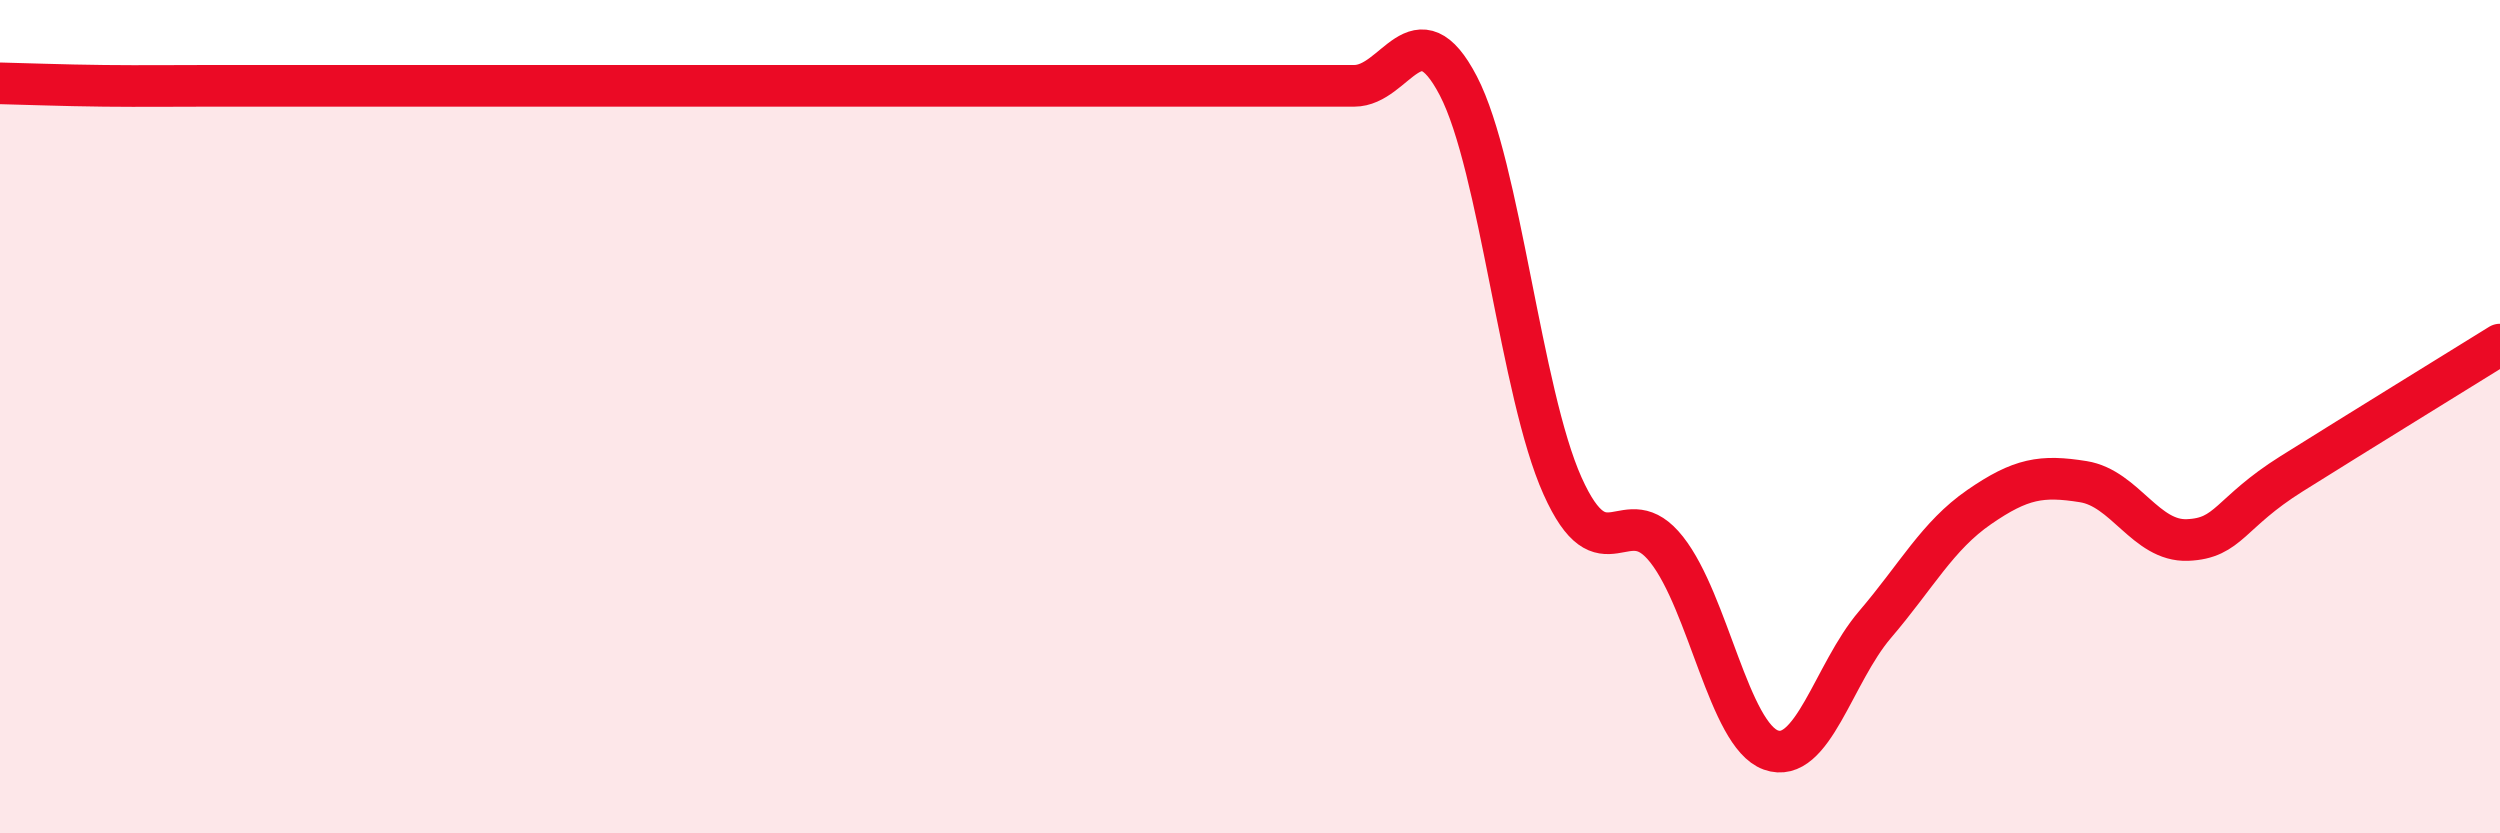 
    <svg width="60" height="20" viewBox="0 0 60 20" xmlns="http://www.w3.org/2000/svg">
      <path
        d="M 0,2 C 0.5,2.01 1.5,2.05 2.5,2.06 C 3.5,2.07 4,2.06 5,2.06 C 6,2.06 6.5,2.06 7.5,2.06 C 8.5,2.06 9,2.06 10,2.06 C 11,2.06 11.5,2.06 12.5,2.06 C 13.5,2.06 14,2.06 15,2.06 C 16,2.06 16.5,2.06 17.5,2.06 C 18.5,2.06 19,2.06 20,2.06 C 21,2.06 21.5,2.06 22.5,2.06 C 23.5,2.06 24,2.06 25,2.06 C 26,2.06 26.5,2.06 27.5,2.06 C 28.5,2.06 29,2.06 30,2.06 C 31,2.06 31.5,2.06 32.5,2.06 C 33.5,2.06 34,0.14 35,2.06 C 36,3.98 36.5,9.43 37.5,11.66 C 38.5,13.89 39,11.92 40,13.19 C 41,14.46 41.5,17.64 42.5,18 C 43.5,18.36 44,16.16 45,14.99 C 46,13.82 46.5,12.86 47.5,12.17 C 48.5,11.48 49,11.4 50,11.56 C 51,11.72 51.5,13 52.5,12.96 C 53.5,12.92 53.5,12.31 55,11.37 C 56.5,10.43 59,8.89 60,8.27L60 20L0 20Z"
        fill="#EB0A25"
        opacity="0.1"
        stroke-linecap="round"
        stroke-linejoin="round"
      />
      <path
        d="M 0,2 C 0.5,2.01 1.5,2.05 2.5,2.06 C 3.5,2.07 4,2.06 5,2.06 C 6,2.06 6.5,2.06 7.5,2.06 C 8.5,2.06 9,2.06 10,2.06 C 11,2.06 11.5,2.06 12.5,2.06 C 13.5,2.06 14,2.06 15,2.06 C 16,2.06 16.5,2.06 17.5,2.06 C 18.5,2.06 19,2.06 20,2.06 C 21,2.06 21.5,2.06 22.5,2.06 C 23.5,2.06 24,2.06 25,2.06 C 26,2.06 26.5,2.06 27.5,2.06 C 28.5,2.06 29,2.06 30,2.06 C 31,2.06 31.5,2.06 32.5,2.06 C 33.5,2.06 34,0.14 35,2.06 C 36,3.98 36.5,9.43 37.5,11.66 C 38.5,13.89 39,11.92 40,13.19 C 41,14.46 41.5,17.64 42.5,18 C 43.5,18.36 44,16.16 45,14.99 C 46,13.82 46.5,12.86 47.5,12.17 C 48.5,11.48 49,11.4 50,11.56 C 51,11.72 51.5,13 52.5,12.96 C 53.5,12.92 53.5,12.31 55,11.37 C 56.5,10.43 59,8.89 60,8.27"
        stroke="#EB0A25"
        stroke-width="1"
        fill="none"
        stroke-linecap="round"
        stroke-linejoin="round"
      />
    </svg>
  